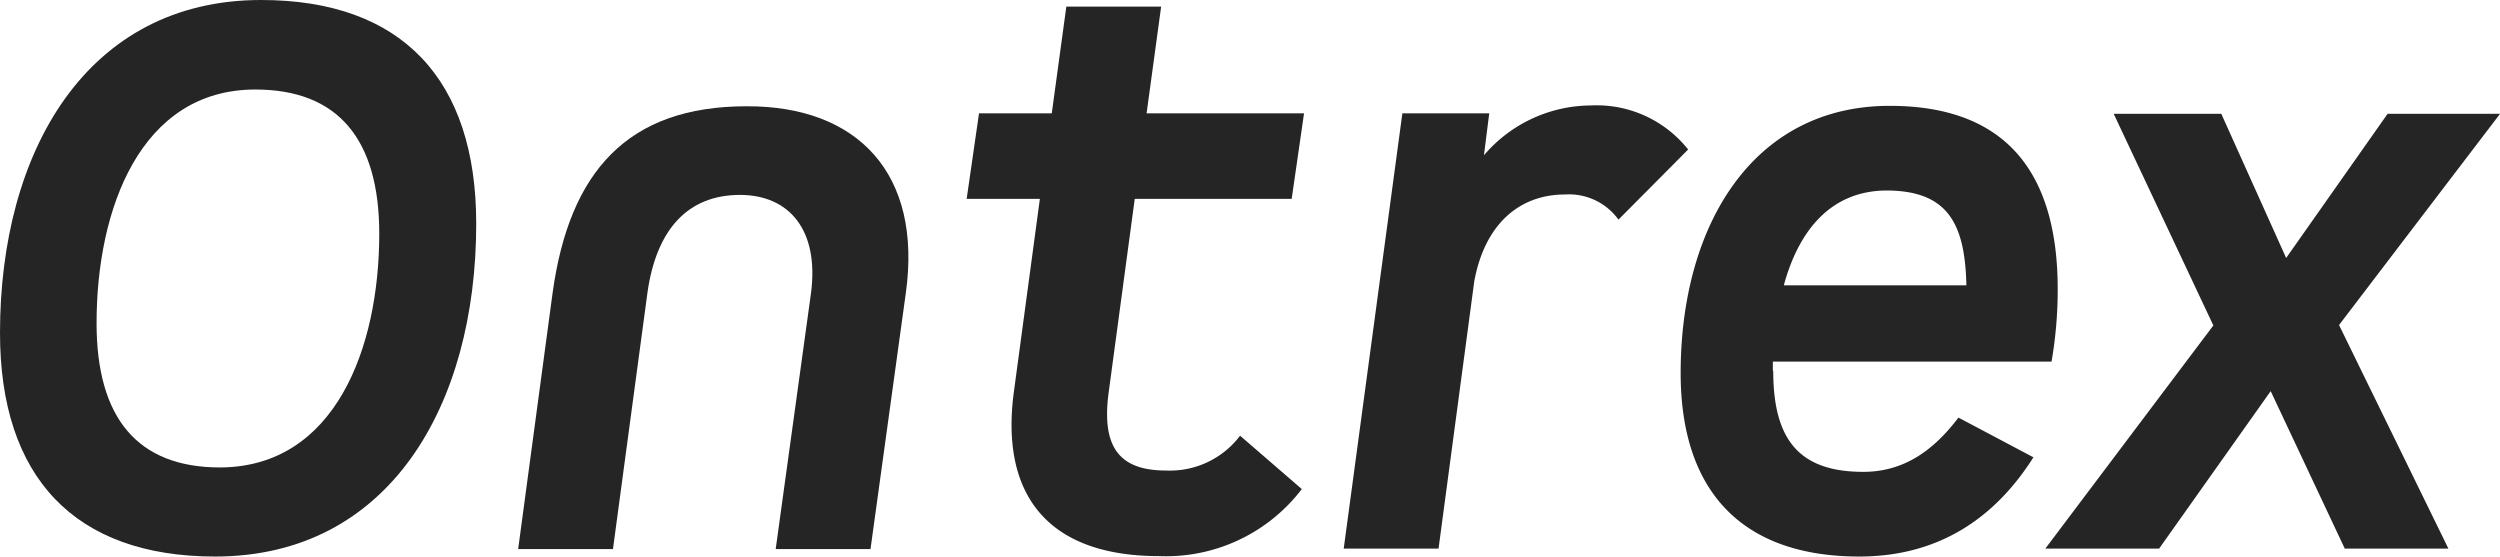 <svg id="ontrex-logo-grey" xmlns="http://www.w3.org/2000/svg" width="184.788" height="41.136" viewBox="0 0 184.788 41.136">
  <g id="Gruppe_1" data-name="Gruppe 1" transform="translate(0 0)">
    <path id="Pfad_15" data-name="Pfad 15" d="M5.7,30.31C5.7,16.88,12.121,5.7,25,5.7,35.4,5.7,40.9,11.567,40.9,22.226c0,13.43-6.421,24.61-19.3,24.61C11.209,46.836,5.7,40.969,5.7,30.31Zm28.033-7.334c0-7.008-3.064-10.659-9.16-10.659-8.475,0-11.735,8.8-11.735,17.276,0,7.008,3.031,10.659,9.127,10.659C30.473,40.219,33.733,31.418,33.733,22.976Z" transform="translate(-5.7 -5.7)" fill="#252525"/>
    <path id="Pfad_16" data-name="Pfad 16" d="M151.852,43.62l-2.608,18.906h-7.008l2.608-18.906c.619-4.694-1.63-7.269-5.248-7.269-3.846,0-6.193,2.542-6.845,7.269l-2.543,18.906H123.2l2.542-18.906c1.239-9.029,5.574-13.821,14.342-13.821C148.3,29.767,153.091,34.787,151.852,43.62Z" transform="translate(-84.9 -21.944)" fill="#252525"/>
  </g>
  <g id="Gruppe_2" data-name="Gruppe 2" transform="translate(71.451 0.489)">
    <path id="Pfad_17" data-name="Pfad 17" d="M245.11,38.916l4.563,3.944a12.62,12.62,0,0,1-10.561,4.955c-8.247,0-11.735-4.563-10.724-12.126l1.923-14.277H224.9l.913-6.324h5.378L232.267,7.2h7.008L238.2,15.088h11.637l-.913,6.324h-11.6L235.4,35.689c-.554,4.075.782,5.8,4.237,5.8A6.5,6.5,0,0,0,245.11,38.916Z" transform="translate(-224.9 -7.2)" fill="#252525"/>
    <path id="Pfad_18" data-name="Pfad 18" d="M335.858,32.86l-5.15,5.183a4.5,4.5,0,0,0-3.944-1.858c-3.488,0-5.965,2.314-6.715,6.421l-2.64,19.753H310.4l4.335-32.172h6.421l-.391,3.1a10.453,10.453,0,0,1,7.888-3.683A8.635,8.635,0,0,1,335.858,32.86Z" transform="translate(-282.53 -22.298)" fill="#252525"/>
    <path id="Pfad_19" data-name="Pfad 19" d="M393.645,49.29c0,5.02,1.858,7.464,6.65,7.464,3,0,5.183-1.565,7.041-4.009l5.541,2.934c-2.868,4.531-7.041,7.334-12.875,7.334-8.7,0-13.2-4.857-13.2-13.56,0-10.887,5.313-19.753,15.451-19.753,8.736,0,12.419,5.085,12.419,13.56a31.1,31.1,0,0,1-.456,5.346h-20.6v.685Zm.782-6.324h13.495c-.1-4.563-1.369-7.008-5.932-7.008C397.818,35.991,395.5,39.022,394.427,42.967Z" transform="translate(-334.027 -22.366)" fill="#252525"/>
    <path id="Pfad_20" data-name="Pfad 20" d="M491.209,47.114l8.084,16.526h-7.66L486.157,52,477.91,63.64H469.5l12.419-16.494L474.552,31.5h7.953L487.3,42.159l7.5-10.659h8.312Z" transform="translate(-389.77 -23.579)" fill="#252525"/>
  </g>
</svg>
